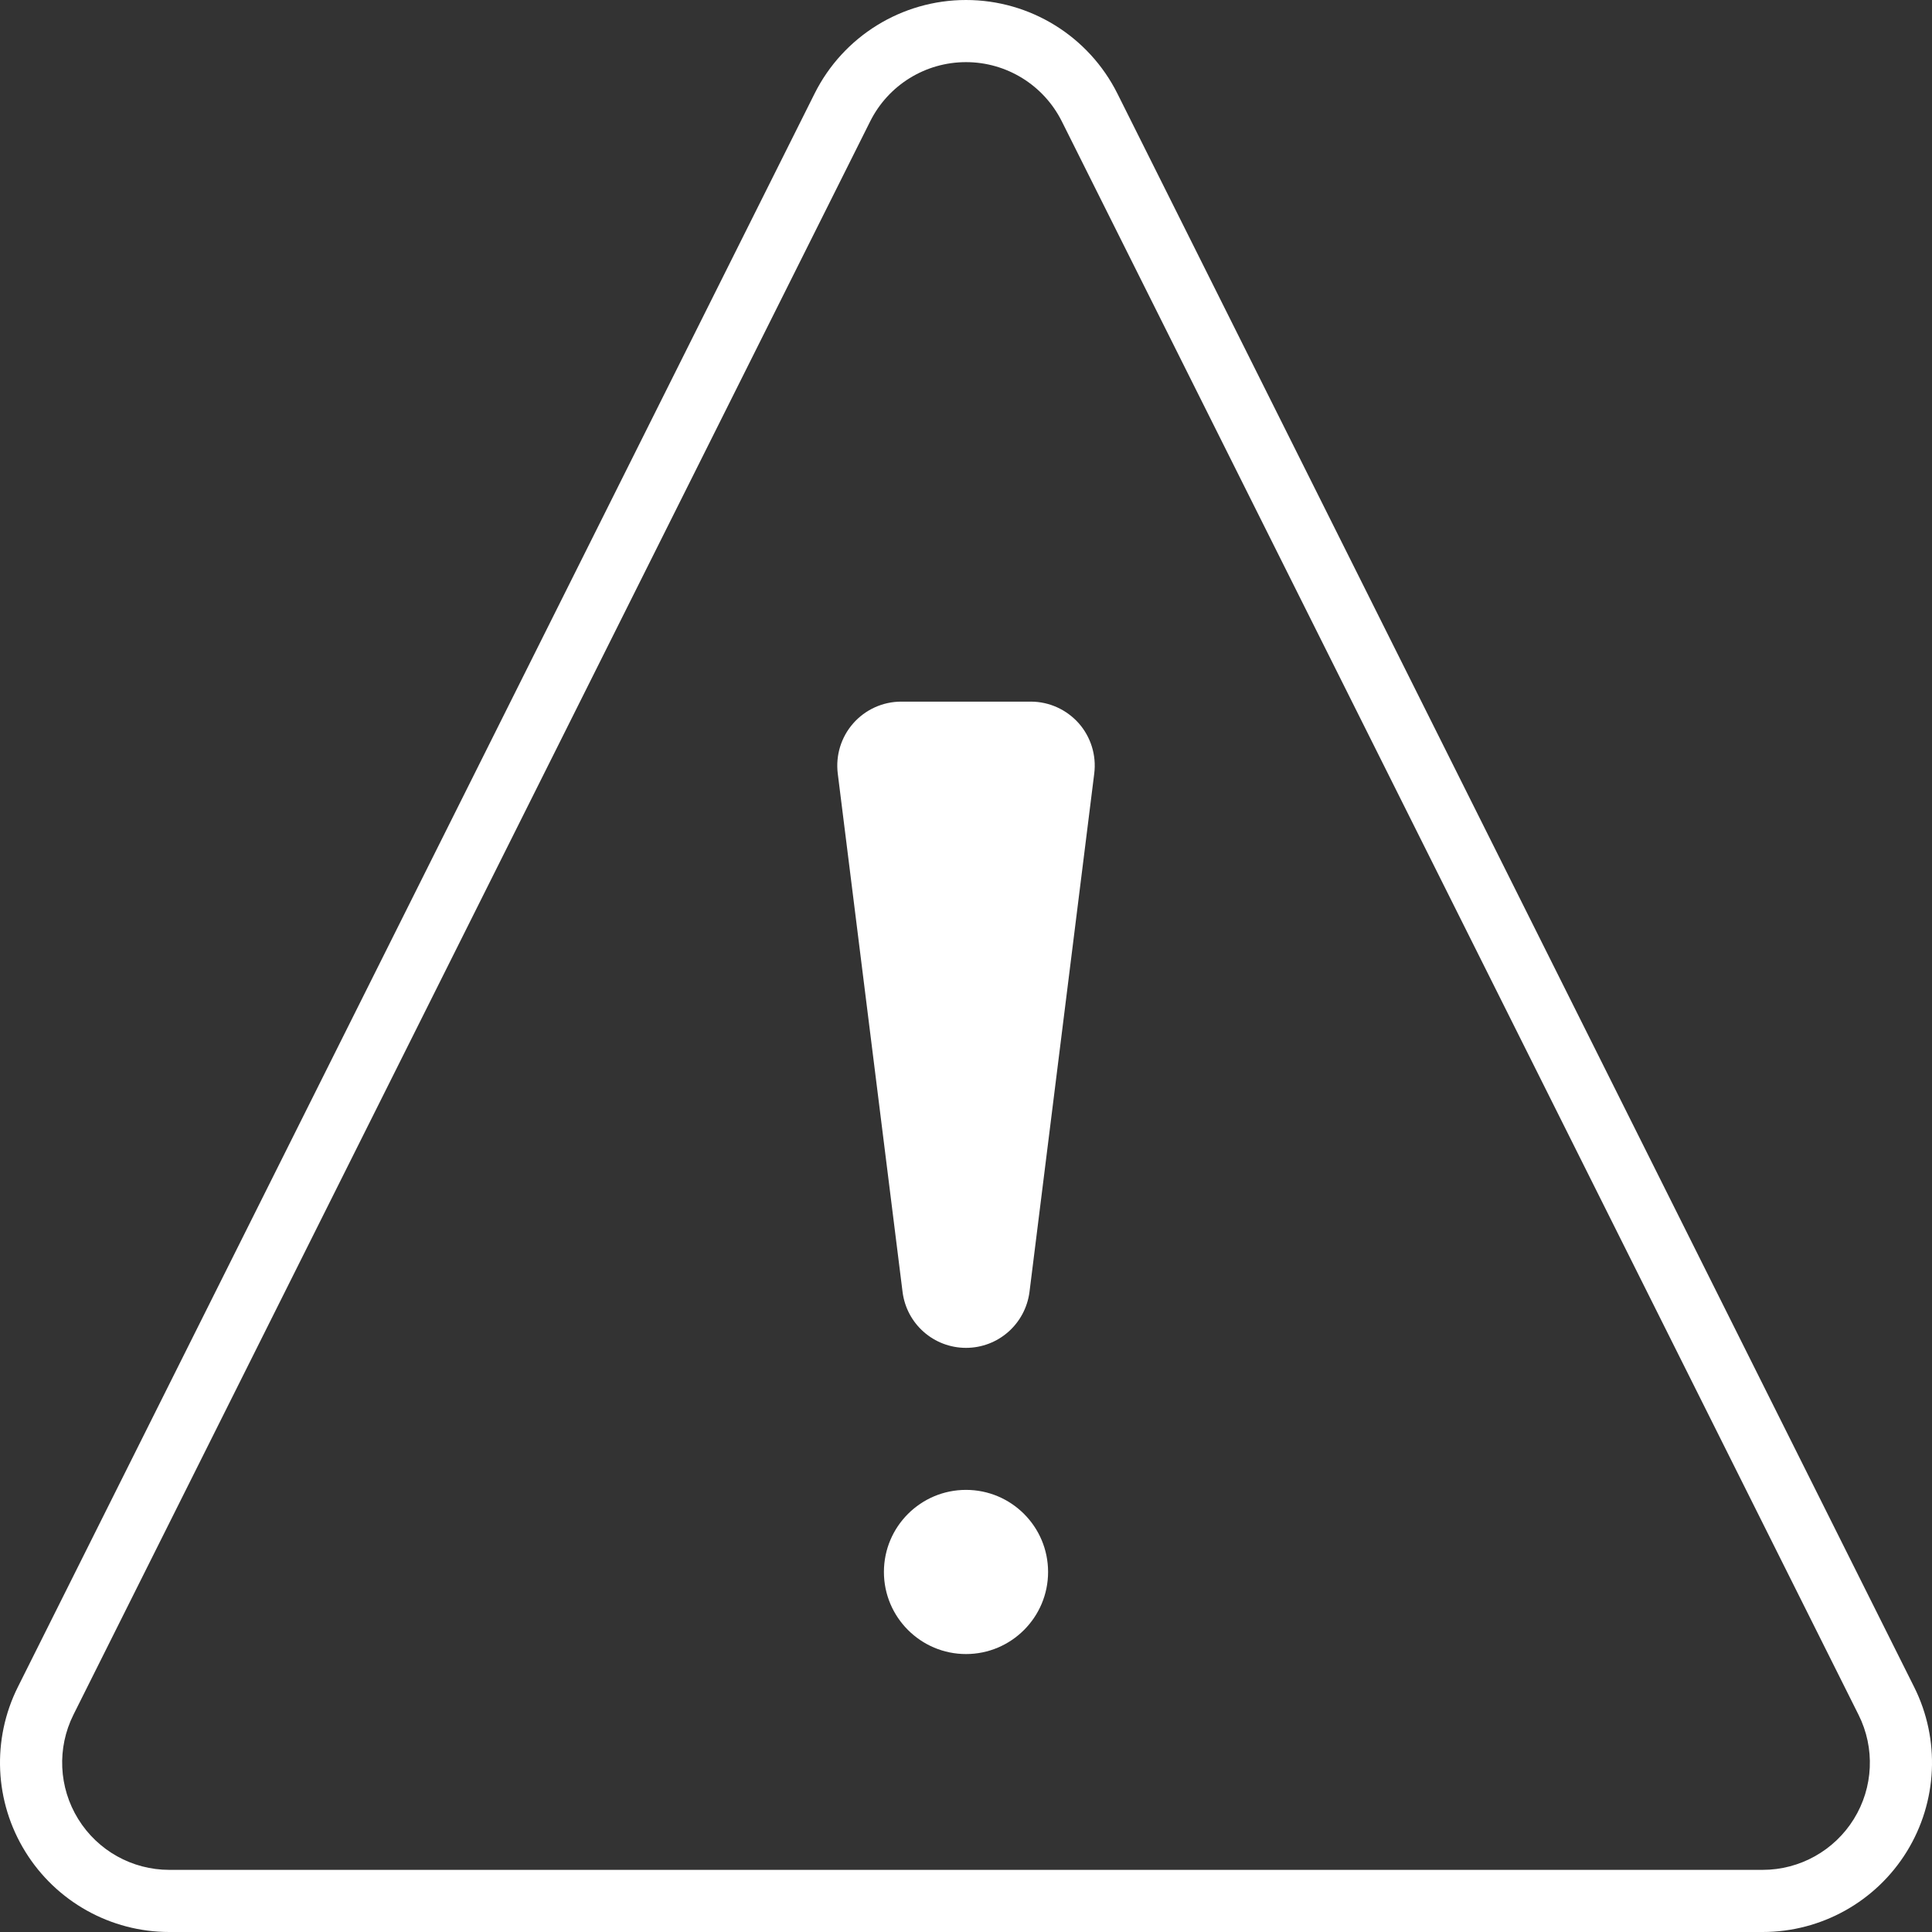 <?xml version="1.0" encoding="UTF-8"?>
<svg width="37px" height="37px" viewBox="0 0 37 37" version="1.1" xmlns="http://www.w3.org/2000/svg" xmlns:xlink="http://www.w3.org/1999/xlink">
    <rect x="0" y="0" width="37" height="37" fill="#333333" stroke="none"/>
    <title>interacciones</title>
    <g id="Page-1" stroke="none" stroke-width="1" fill="none" fill-rule="evenodd">
        <path d="M15.6,1.793 C11.685,9.625 3.938,25.117 0.342,32.308 C-0.16,33.313 -0.107,34.506 0.485,35.462 C1.076,36.418 2.118,37 3.242,37 L33.757,37 C34.881,37 35.925,36.418 36.516,35.462 C37.106,34.506 37.161,33.313 36.658,32.308 C33.063,25.117 25.315,9.625 21.4,1.793 C20.851,0.695 19.729,0 18.5,0 C17.272,0 16.148,0.695 15.6,1.793 L15.6,1.793 Z M16.664,2.326 C17.012,1.629 17.722,1.19 18.5,1.19 C19.278,1.19 19.988,1.63 20.336,2.326 C24.251,10.156 31.998,25.65 35.593,32.84 C35.912,33.476 35.878,34.232 35.503,34.837 C35.129,35.441 34.468,35.81 33.757,35.81 L3.242,35.81 C2.531,35.81 1.871,35.441 1.498,34.837 C1.123,34.232 1.089,33.476 1.406,32.84 L16.664,2.326 Z M18.5,28.533 C17.633,28.533 16.928,29.236 16.928,30.105 C16.928,30.972 17.633,31.677 18.5,31.677 C19.367,31.677 20.072,30.972 20.072,30.105 C20.072,29.236 19.367,28.533 18.5,28.533 Z M16.044,14.814 L17.285,24.741 C17.362,25.355 17.883,25.813 18.5,25.813 C19.117,25.813 19.637,25.355 19.716,24.741 C20.168,21.111 20.74,16.544 20.956,14.814 C21,14.465 20.891,14.114 20.659,13.851 C20.426,13.589 20.092,13.437 19.742,13.437 L17.259,13.437 C16.908,13.437 16.573,13.589 16.342,13.851 C16.109,14.114 16.001,14.465 16.044,14.814 L16.044,14.814 Z" id="interacciones" fill="#FFFFFF" fill-rule="nonzero"></path>
    </g>
</svg>